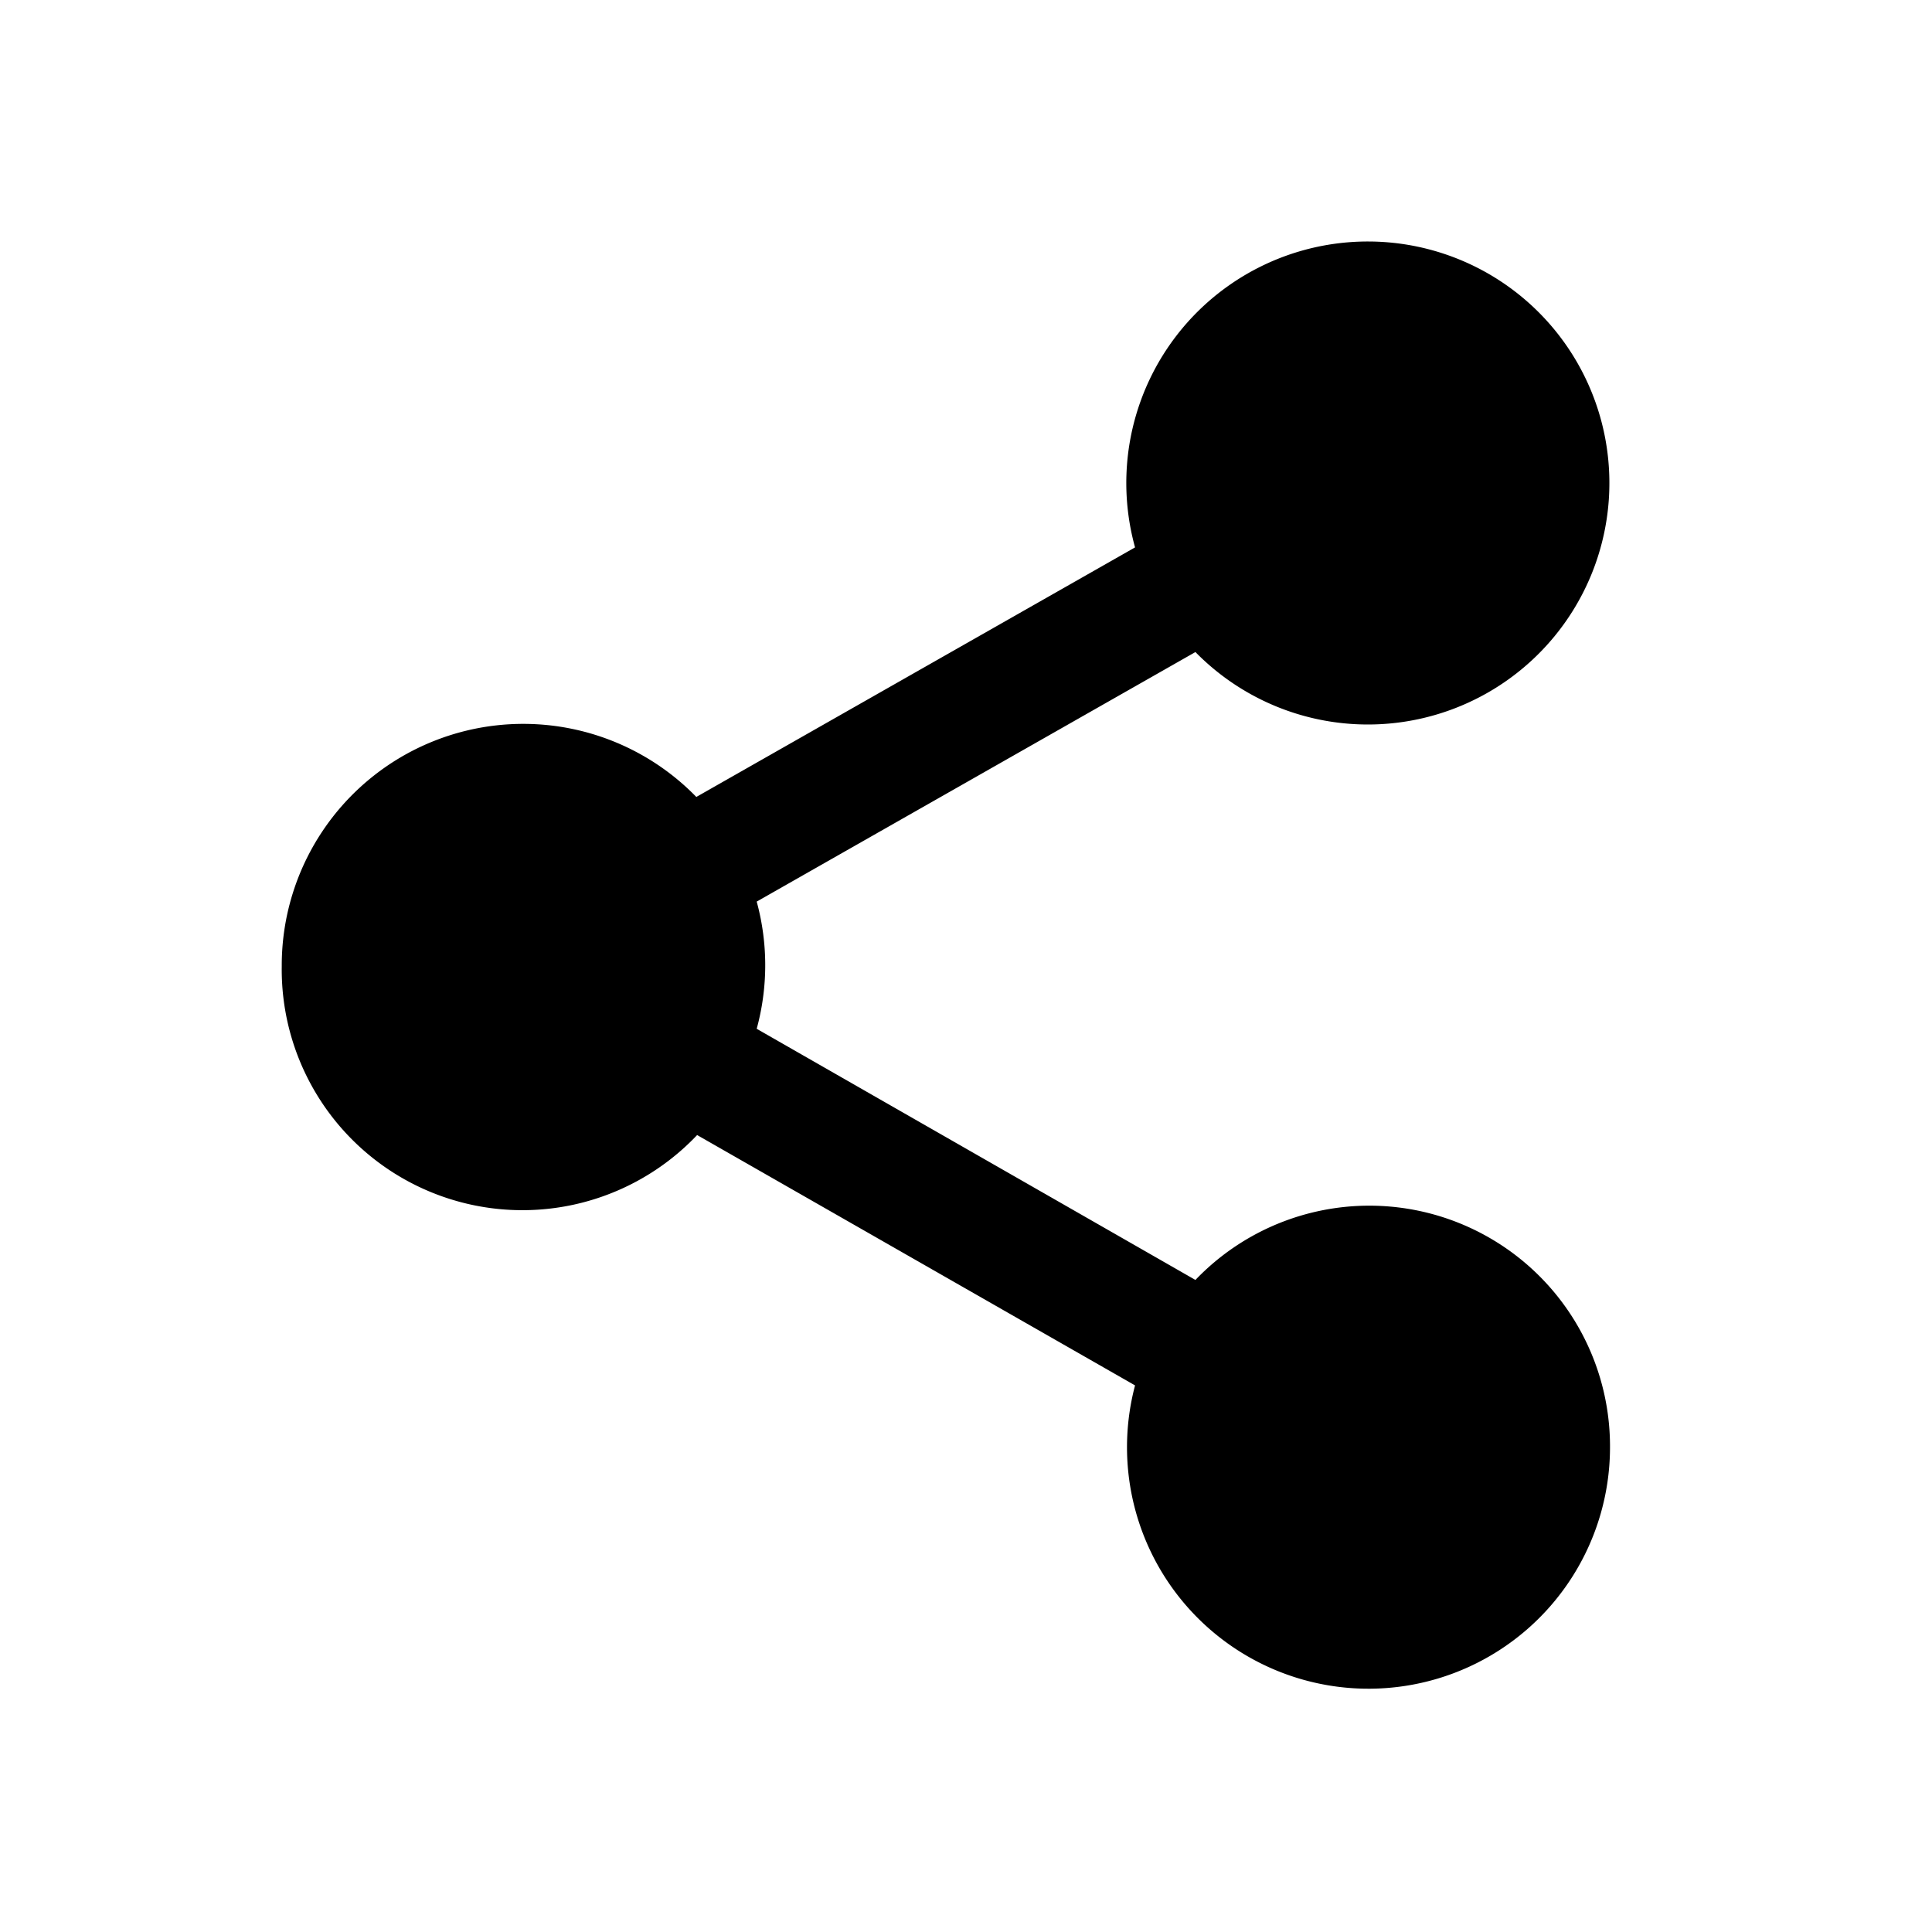 <svg width="24" height="24" viewBox="0 0 24 24" xmlns="http://www.w3.org/2000/svg"><path d="M17 3a3 3 0 1 1-2.15 5.1L9.4 11.2a3 3 0 0 1 0 1.58l5.45 3.12A2.99 2.99 0 0 1 20 18a3 3 0 1 1-5.9-.79L8.66 14.1A2.99 2.99 0 0 1 3.5 12a3 3 0 0 1 5.15-2.1L14.1 6.8A3 3 0 0 1 17 3Z"/></svg>